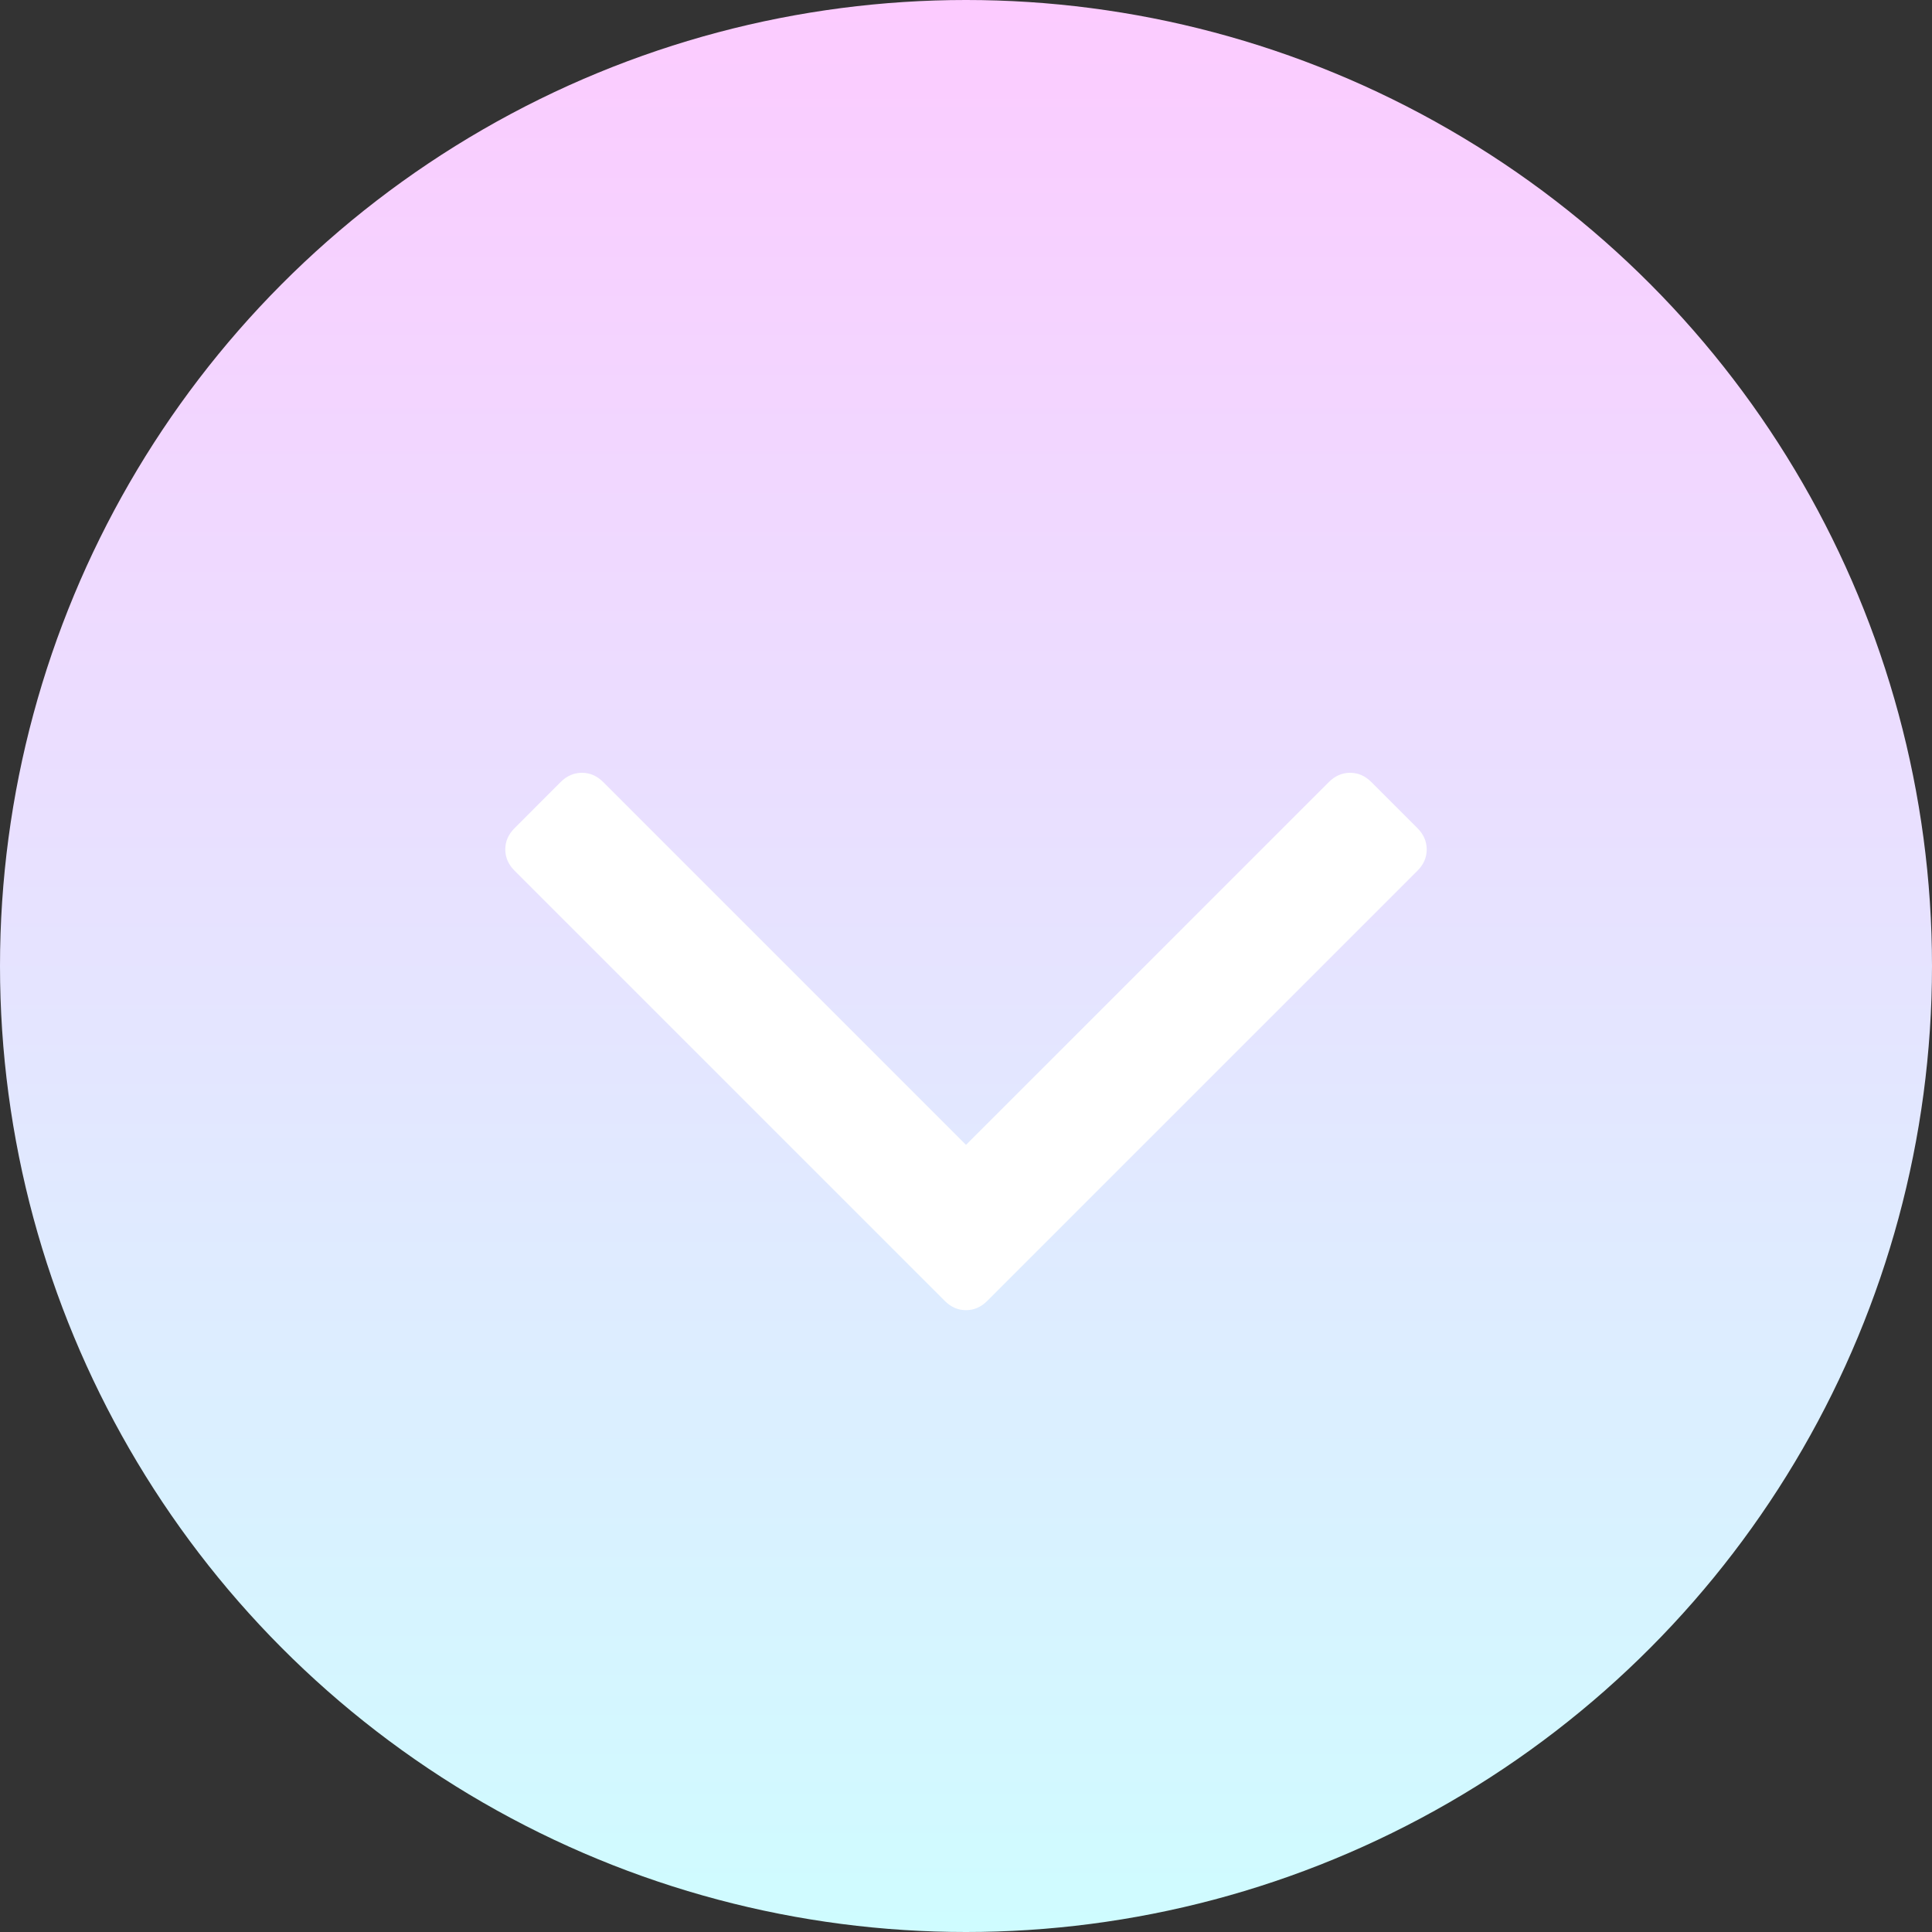 <?xml version="1.0" encoding="UTF-8"?> <svg xmlns="http://www.w3.org/2000/svg" width="65" height="65" viewBox="0 0 65 65" fill="none"><rect x="0" y="0" width="65" height="65" fill="#333333" stroke="none"/> <circle cx="32.5" cy="32.5" r="32.5" fill="url(#paint0_linear)"></circle> <path d="M46.137 26.311C45.93 26.104 45.692 26 45.422 26C45.154 26 44.915 26.104 44.708 26.311L32.5 38.518L20.293 26.31C20.085 26.103 19.847 26 19.578 26C19.309 26 19.07 26.103 18.863 26.31L17.311 27.864C17.103 28.071 17 28.309 17 28.578C17 28.847 17.104 29.086 17.311 29.293L31.786 43.768C31.993 43.975 32.231 44.079 32.5 44.079C32.769 44.079 33.007 43.975 33.214 43.768L47.69 29.293C47.897 29.086 48 28.848 48 28.579C48 28.309 47.897 28.072 47.69 27.864L46.137 26.311Z" fill="white"></path> <defs> <linearGradient id="paint0_linear" x1="32.5" y1="0" x2="32.5" y2="65" gradientUnits="userSpaceOnUse"> <stop stop-color="#FCCBFF"></stop> <stop offset="1" stop-color="#CFFCFF"></stop> </linearGradient> </defs> </svg> 